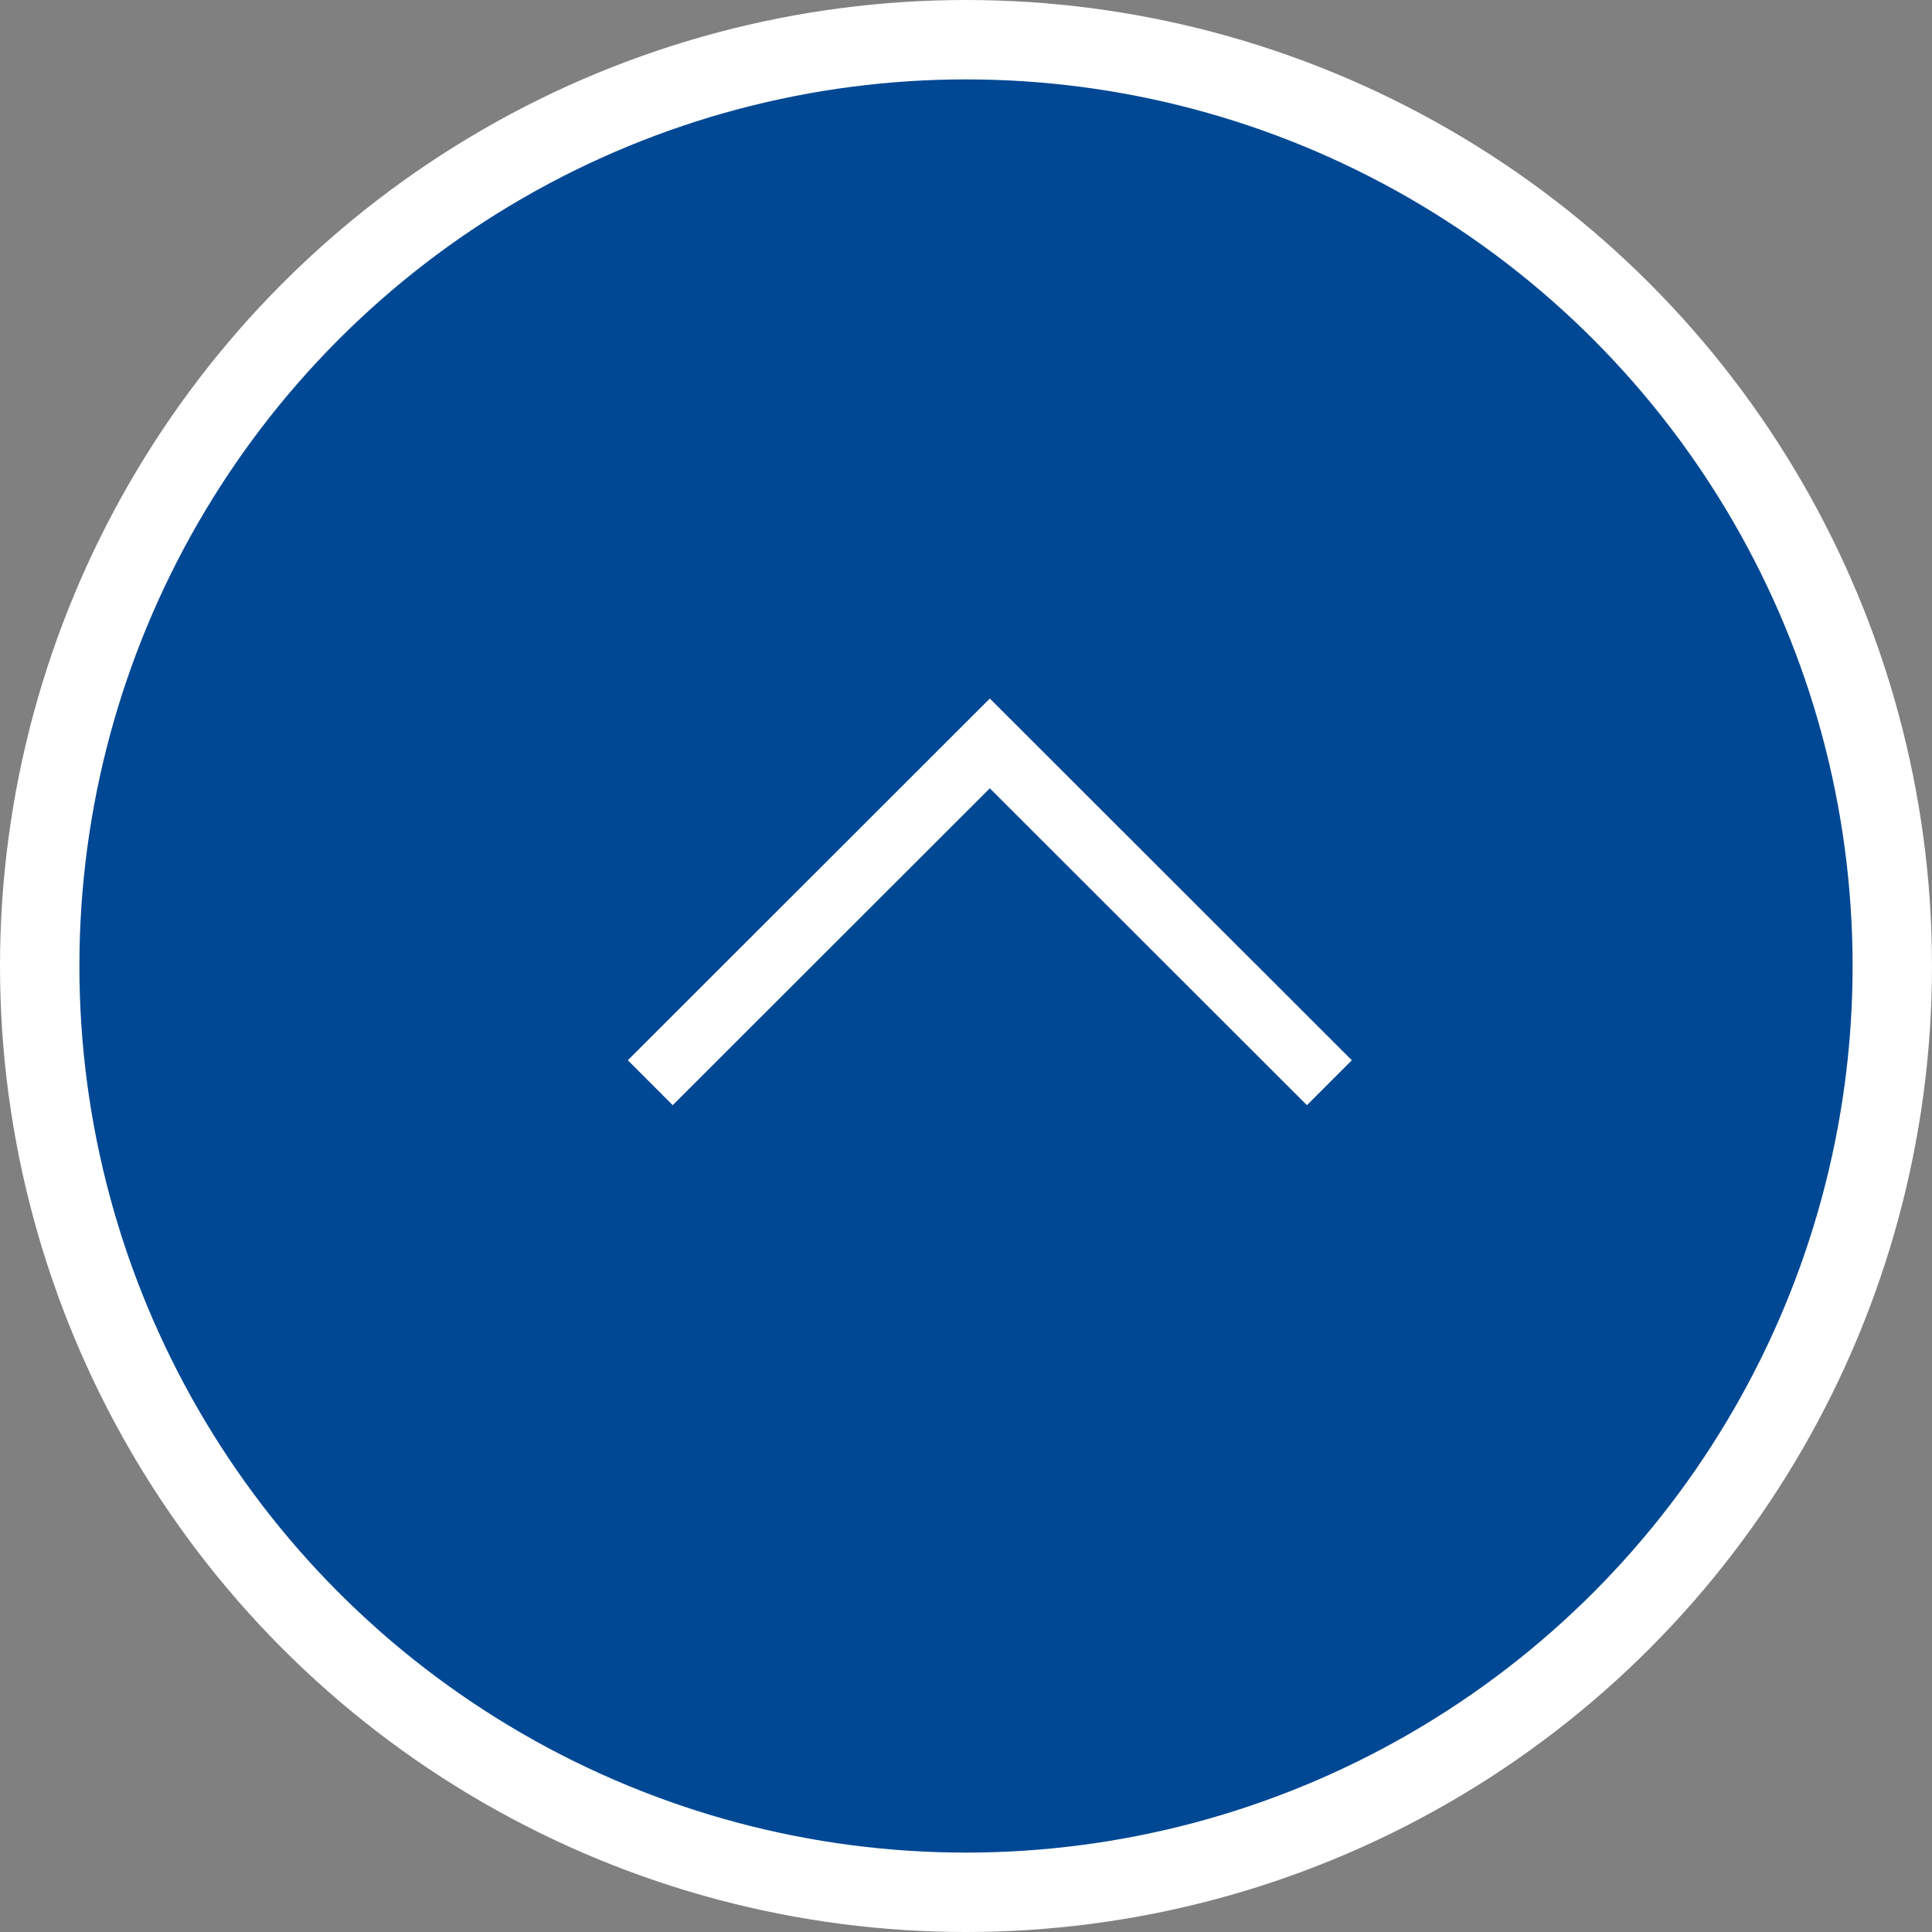 <svg xmlns="http://www.w3.org/2000/svg" width="73" height="73" viewBox="0 0 73 73"><rect x="0" y="0" width="73" height="73" fill="#808080" stroke="none"/><defs><style>.cls-1{fill:#004894;stroke-width:3px;}.cls-1,.cls-2{stroke:#fff;stroke-miterlimit:10;}.cls-2{fill:none;stroke-width:2.4px;}</style></defs><title>img_top</title><g id="レイヤー_2" data-name="レイヤー 2"><g id="レイヤー_7" data-name="レイヤー 7"><circle class="cls-1" cx="36.5" cy="36.5" r="35"/><polyline class="cls-2" points="24.57 40.91 37.4 28.09 50.23 40.91"/></g></g></svg>